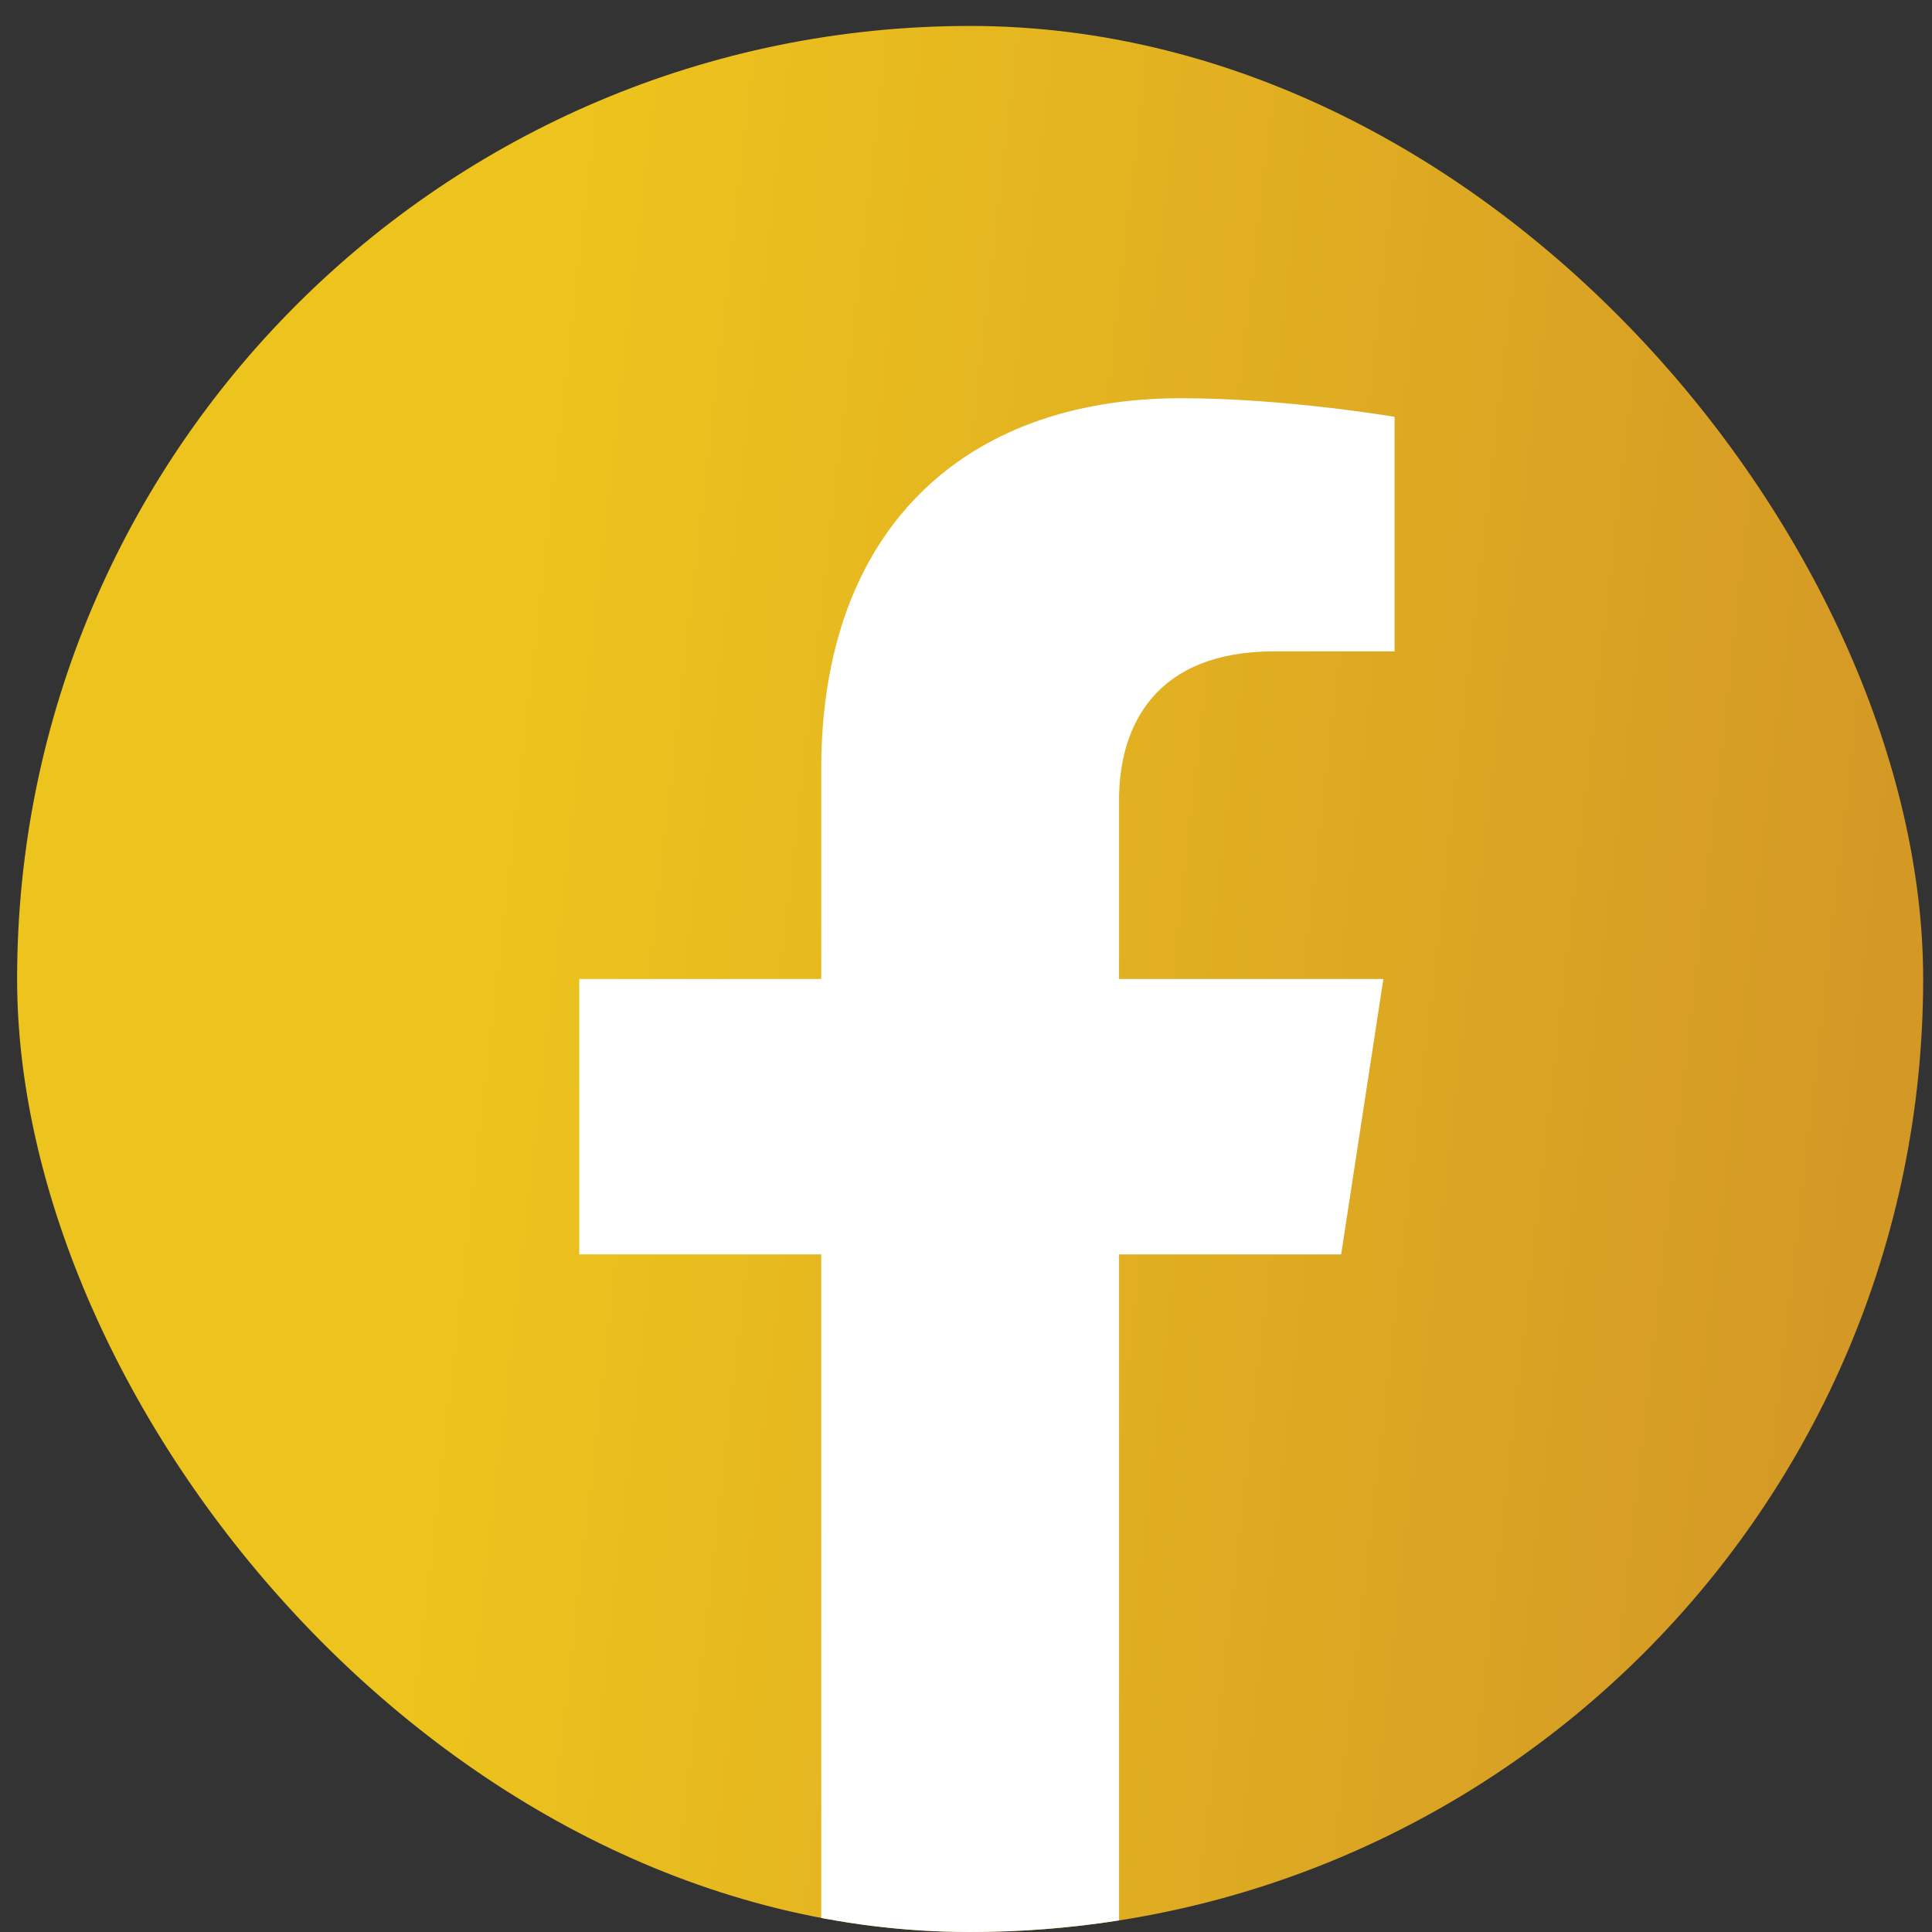 <?xml version="1.0" encoding="UTF-8"?> <svg xmlns="http://www.w3.org/2000/svg" width="28" height="28" viewBox="0 0 28 28" fill="none"><rect x="0" y="0" width="28" height="28" fill="#333333" stroke="none"/> <g clip-path="url(#clip0_3_1991)"> <rect x="0.248" y="0.376" width="27.624" height="27.624" rx="13.812" fill="url(#paint0_linear_3_1991)"></rect> <path d="M19.437 18.18L20.049 14.188H16.218V11.597C16.218 10.505 16.754 9.44 18.469 9.44H20.211V6.041C20.211 6.041 18.63 5.771 17.119 5.771C13.964 5.771 11.902 7.683 11.902 11.145V14.188H8.395V18.18H11.902V27.832C12.605 27.943 13.326 28 14.06 28C14.794 28 15.515 27.943 16.218 27.832V18.18H19.437Z" fill="white"></path> </g> <defs> <linearGradient id="paint0_linear_3_1991" x1="7.154" y1="11.228" x2="31.486" y2="14.004" gradientUnits="userSpaceOnUse"> <stop stop-color="#EDC41D"></stop> <stop offset="1" stop-color="#CF9027"></stop> </linearGradient> <clipPath id="clip0_3_1991"> <rect x="0.248" y="0.376" width="27.624" height="27.624" rx="13.812" fill="white"></rect> </clipPath> </defs> </svg> 